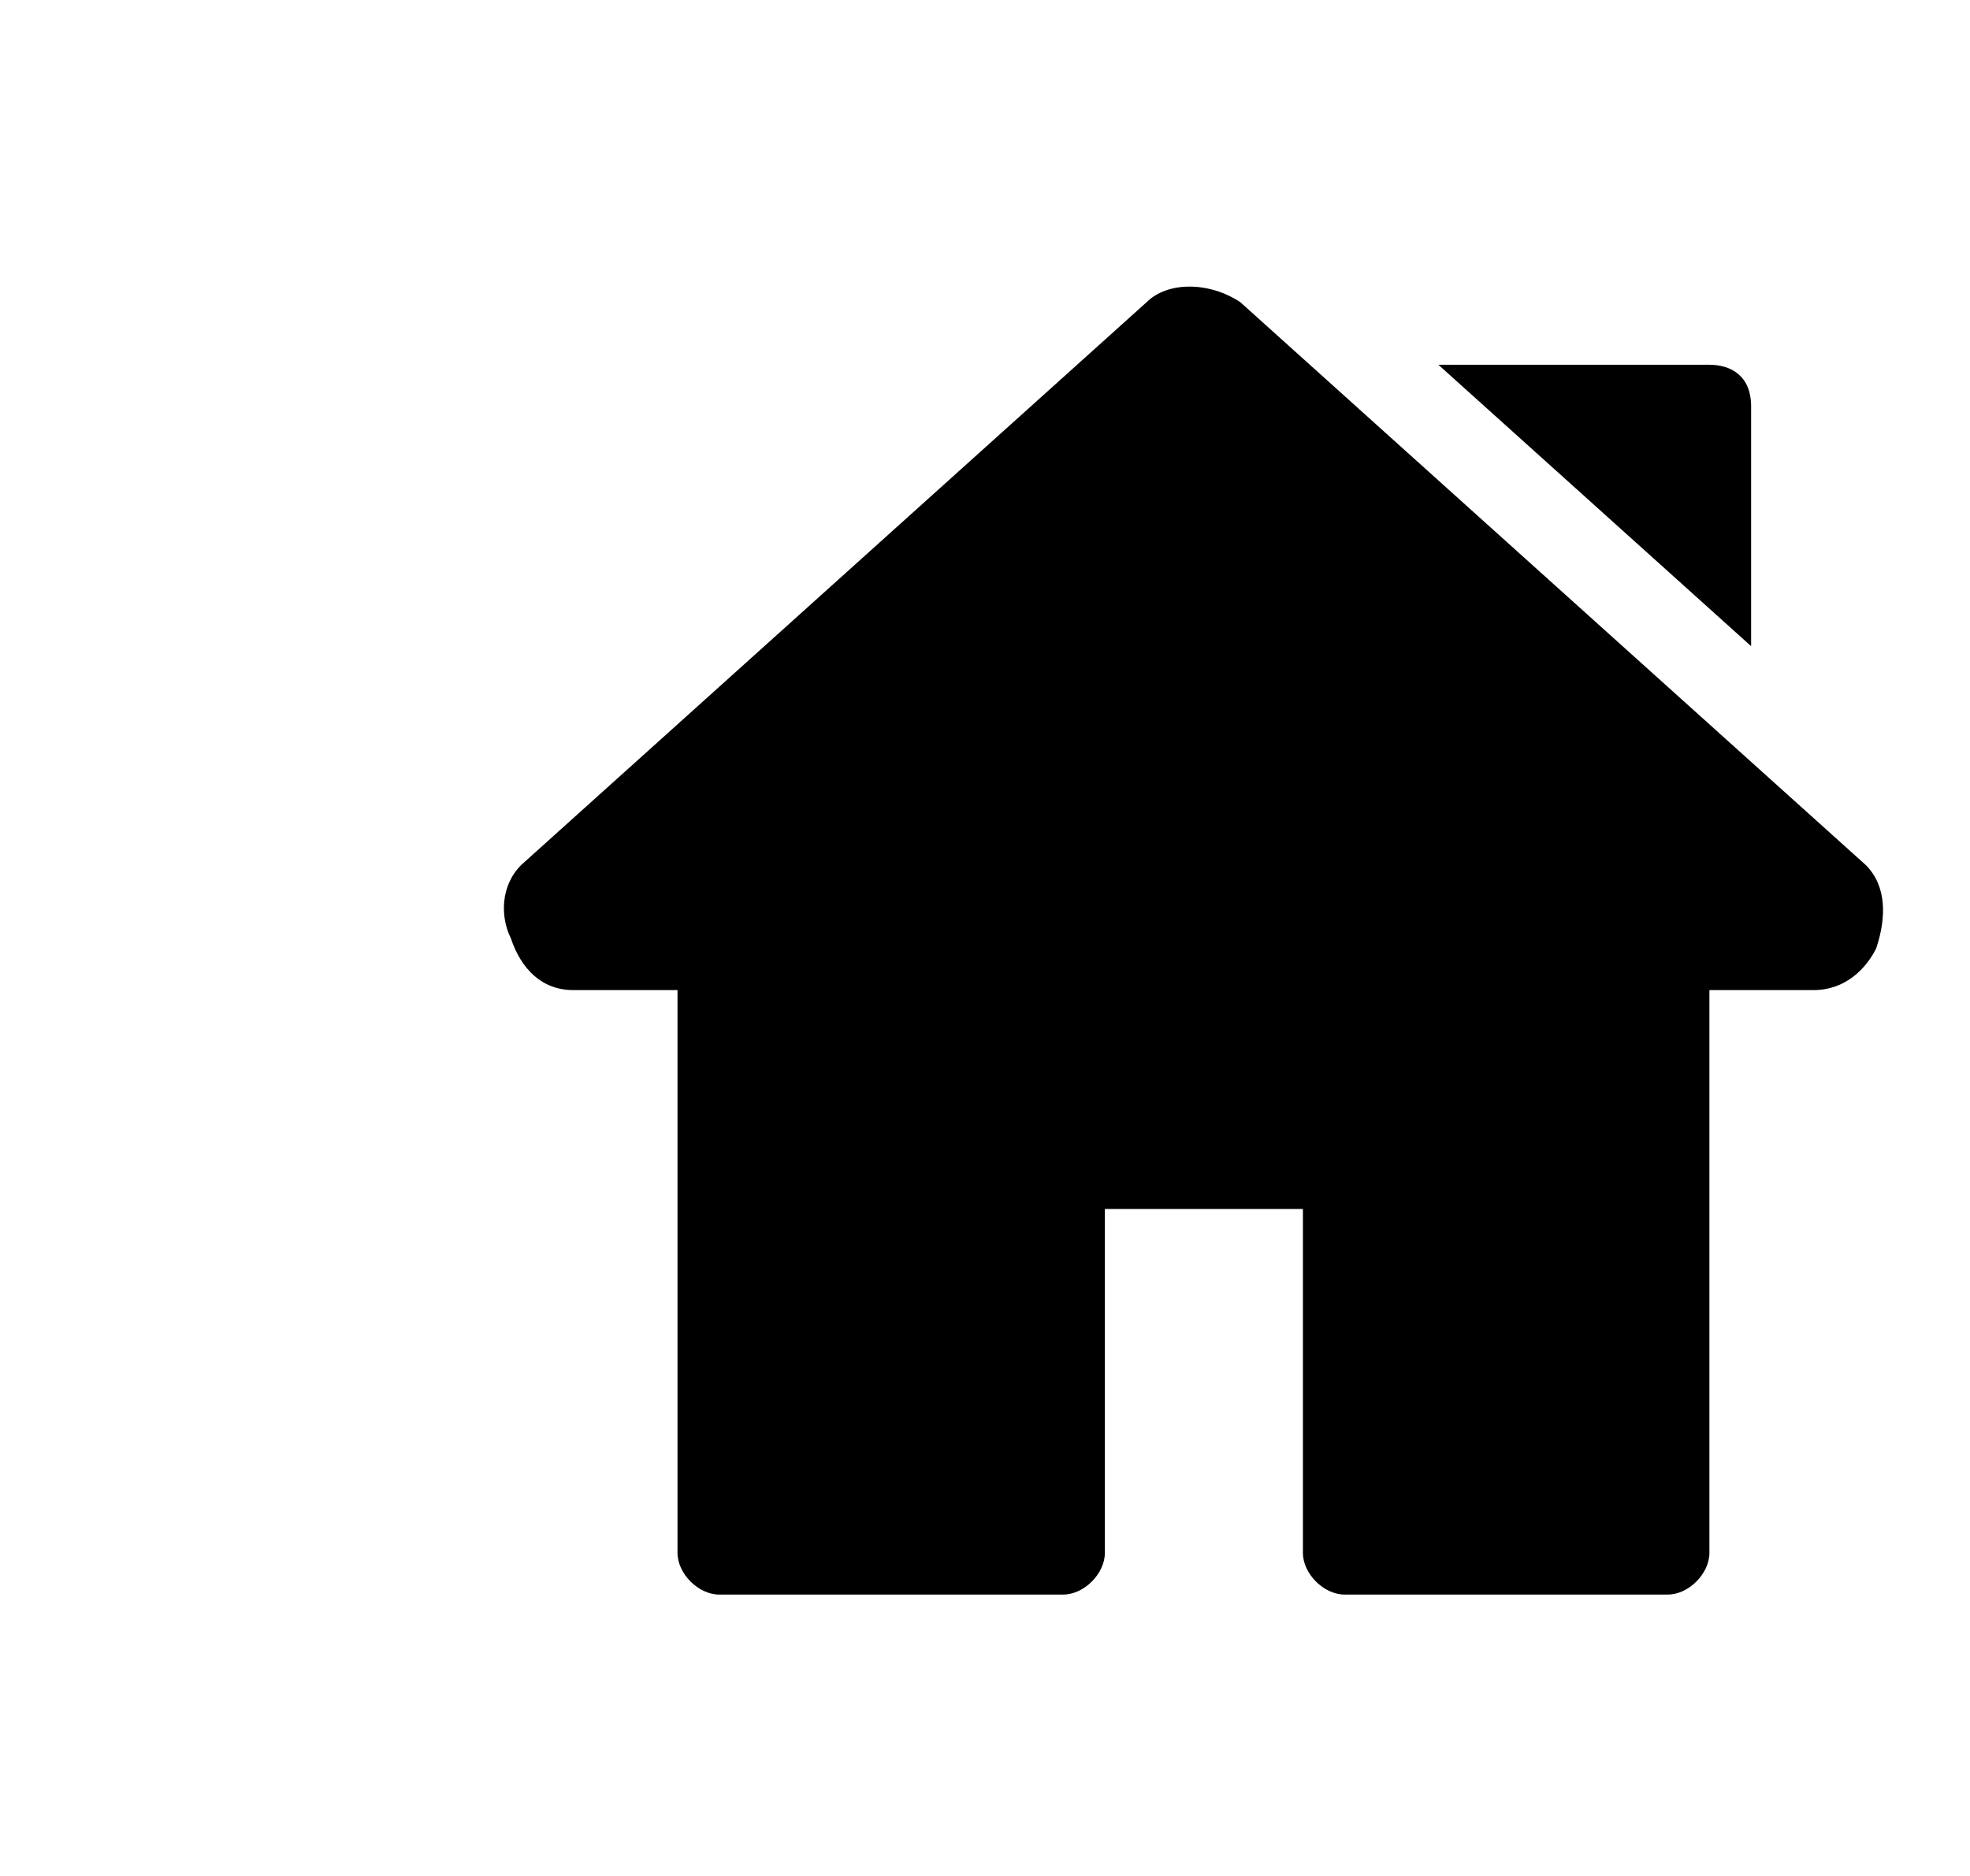 <?xml version="1.0" encoding="utf-8"?>
<!-- Generator: Adobe Illustrator 25.0.1, SVG Export Plug-In . SVG Version: 6.00 Build 0)  -->
<svg version="1.1" id="Layer_1" xmlns="http://www.w3.org/2000/svg" xmlns:xlink="http://www.w3.org/1999/xlink" x="0px" y="0px"
	 viewBox="0 0 18.9 18" style="enable-background:new 0 0 18.9 18;" xml:space="preserve">
<g>
	<path d="M17.9,8.3l-6-5.4c-0.3-0.2-0.7-0.2-0.9,0L5,8.3C4.8,8.5,4.8,8.8,4.9,9C5,9.3,5.2,9.5,5.5,9.5h1v5.4c0,0.2,0.2,0.4,0.4,0.4
		h3.3c0.2,0,0.4-0.2,0.4-0.4v-3.3h1.9v3.3c0,0.2,0.2,0.4,0.4,0.4H16c0.2,0,0.4-0.2,0.4-0.4c0,0,0,0,0,0V9.5h1c0.3,0,0.5-0.2,0.6-0.4
		C18.1,8.8,18.1,8.5,17.9,8.3z"/>
	<path d="M16.4,3.5h-2.6l3,2.7V3.9C16.8,3.6,16.6,3.5,16.4,3.5z"/>
</g>
</svg>
